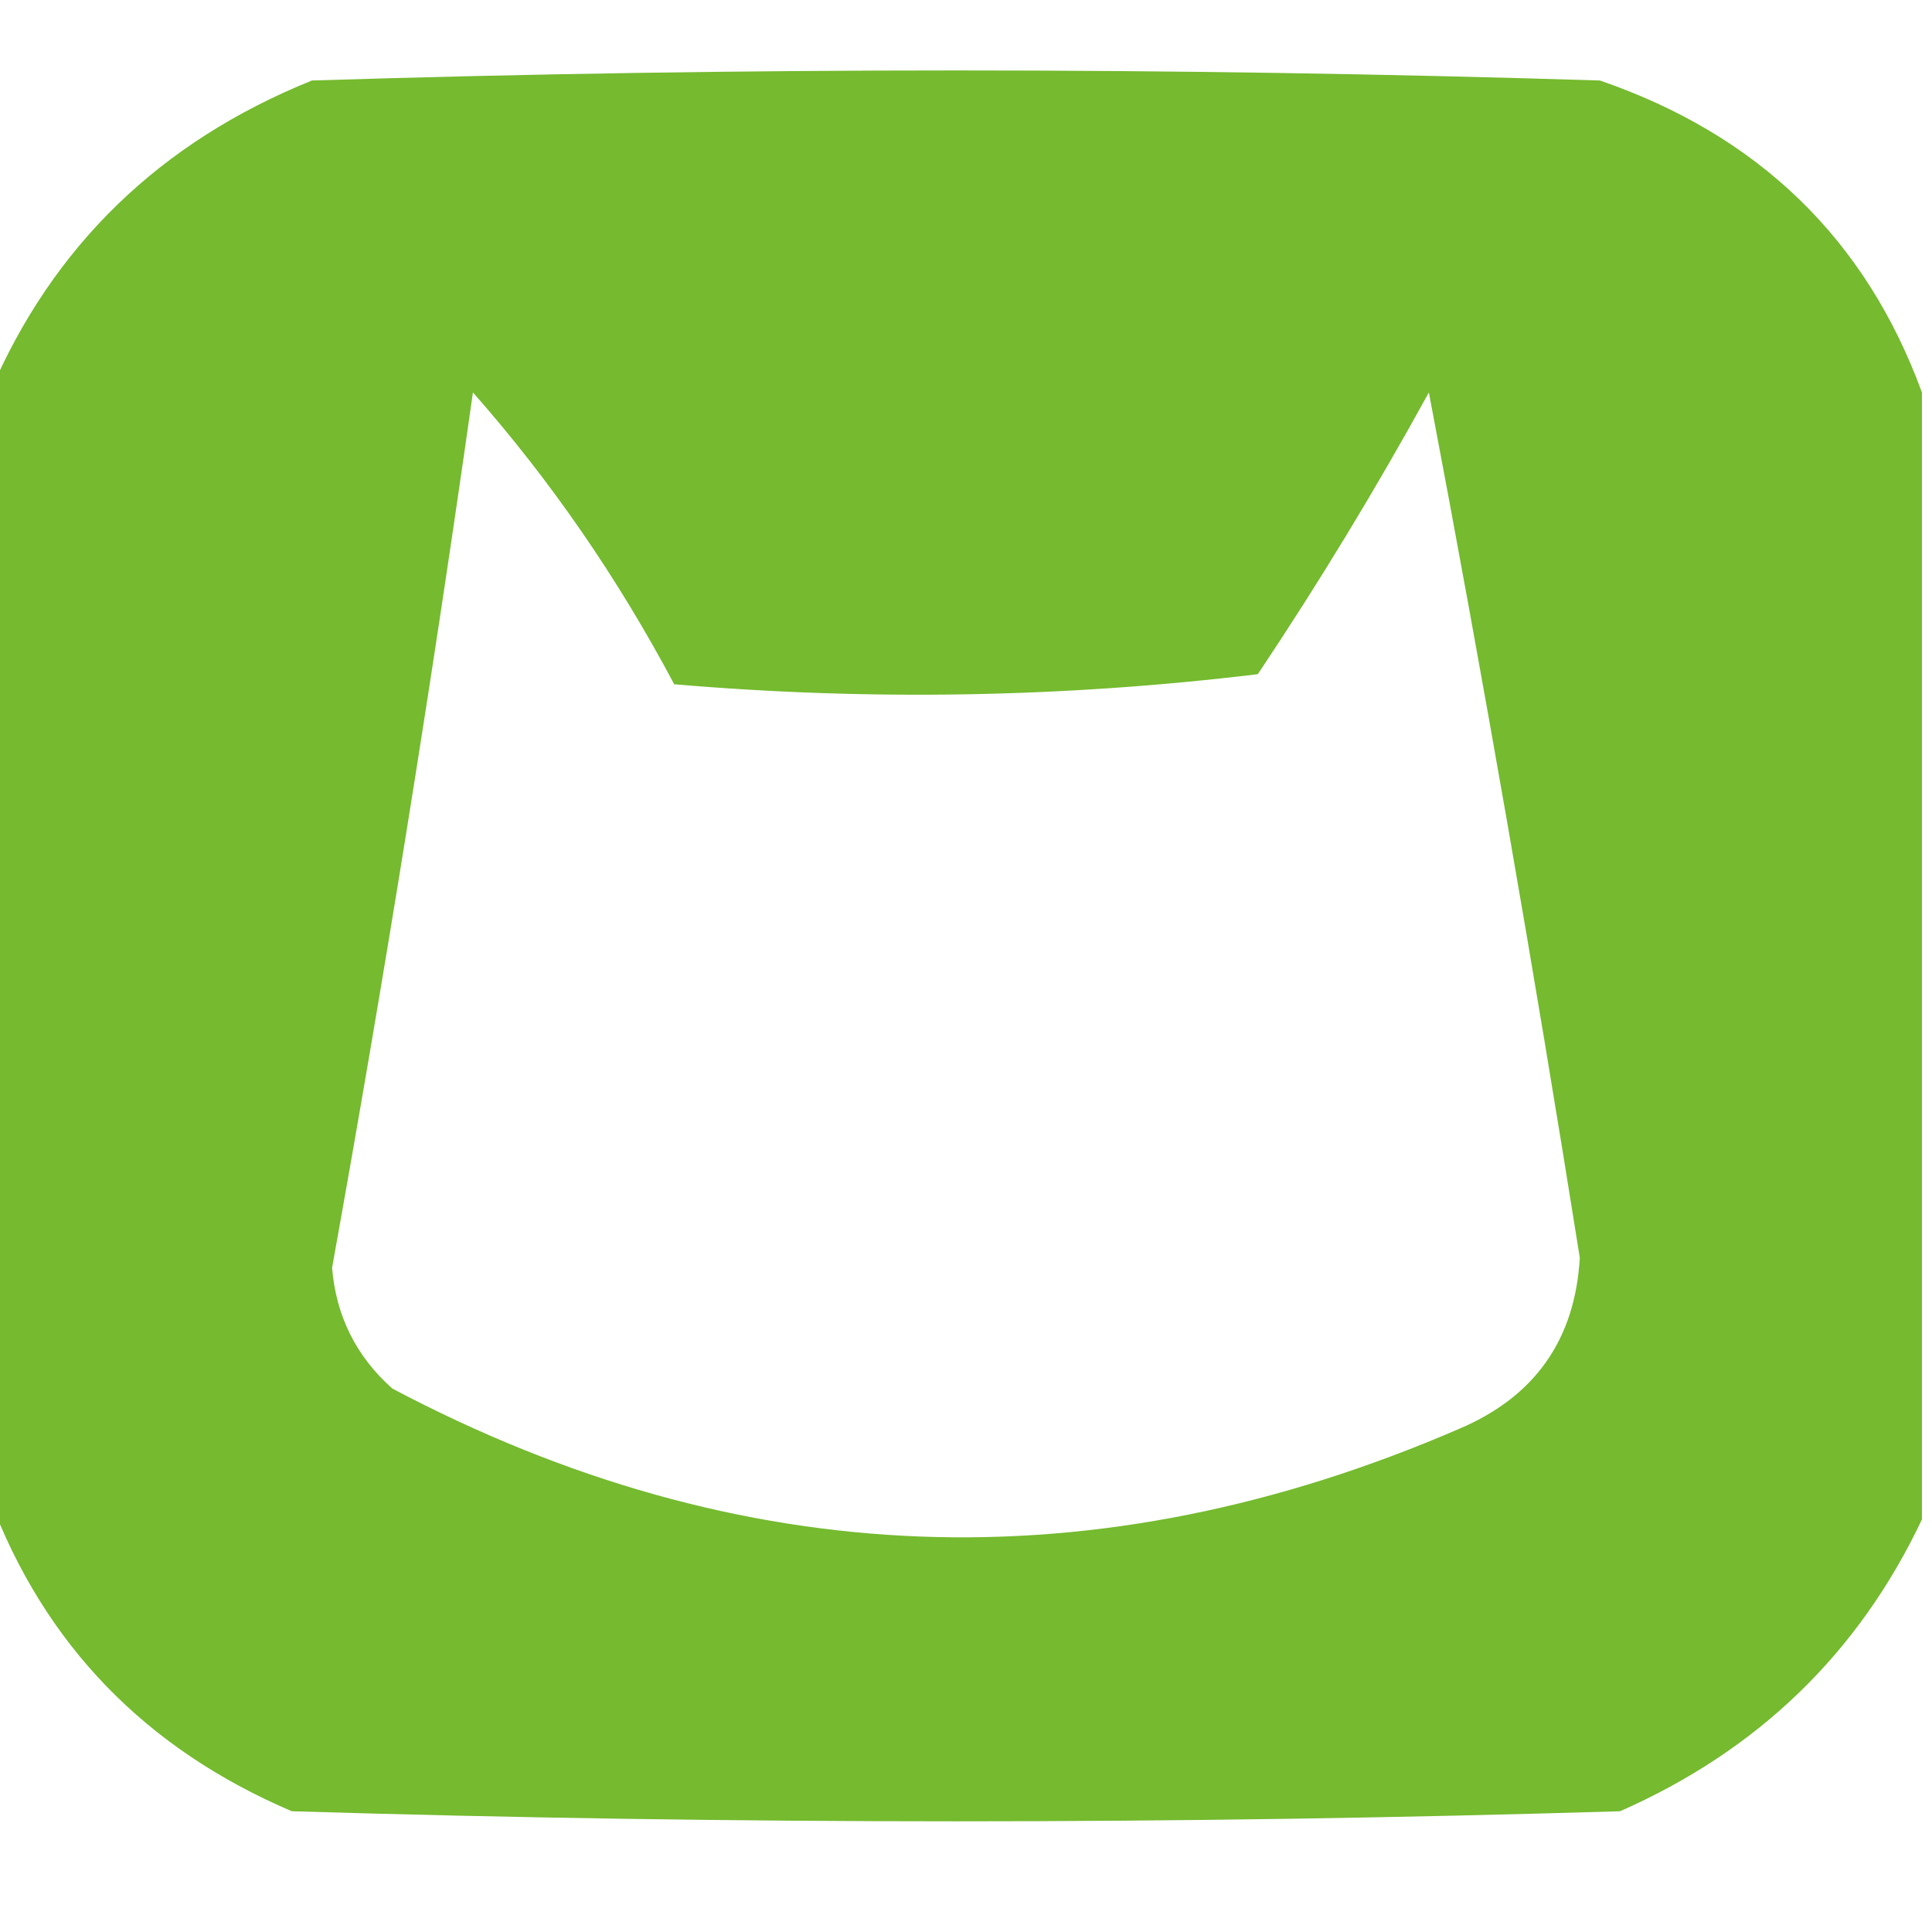 <?xml version="1.0" encoding="UTF-8"?>
<!DOCTYPE svg PUBLIC "-//W3C//DTD SVG 1.1//EN" "http://www.w3.org/Graphics/SVG/1.1/DTD/svg11.dtd">
<svg xmlns="http://www.w3.org/2000/svg" version="1.1" width="96px" height="96px" style="shape-rendering:geometricPrecision; text-rendering:geometricPrecision; image-rendering:optimizeQuality; fill-rule:evenodd; clip-rule:evenodd" xmlns:xlink="http://www.w3.org/1999/xlink">
<g><path style="opacity:0.963" fill="#70b828" d="M 95.5,19.5 C 95.5,38.167 95.5,56.833 95.5,75.5C 92.353,82.145 87.353,86.979 80.5,90C 58.5,90.667 36.5,90.667 14.5,90C 7.225,86.894 2.225,81.728 -0.5,74.5C -0.5,56.167 -0.5,37.833 -0.5,19.5C 2.623,12.213 7.956,7.046 15.5,4C 36.833,3.333 58.167,3.333 79.5,4C 87.376,6.711 92.709,11.878 95.5,19.5 Z M 23.5,19.5 C 27.36,23.879 30.694,28.713 33.5,34C 43.184,34.832 52.85,34.666 62.5,33.5C 65.532,28.965 68.365,24.298 71,19.5C 73.715,33.792 76.215,48.126 78.5,62.5C 78.264,66.571 76.264,69.404 72.5,71C 54.458,78.8 36.791,78.133 19.5,69C 17.703,67.406 16.703,65.406 16.5,63C 19.106,48.533 21.439,34.033 23.5,19.5 Z"/></g>
</svg>

